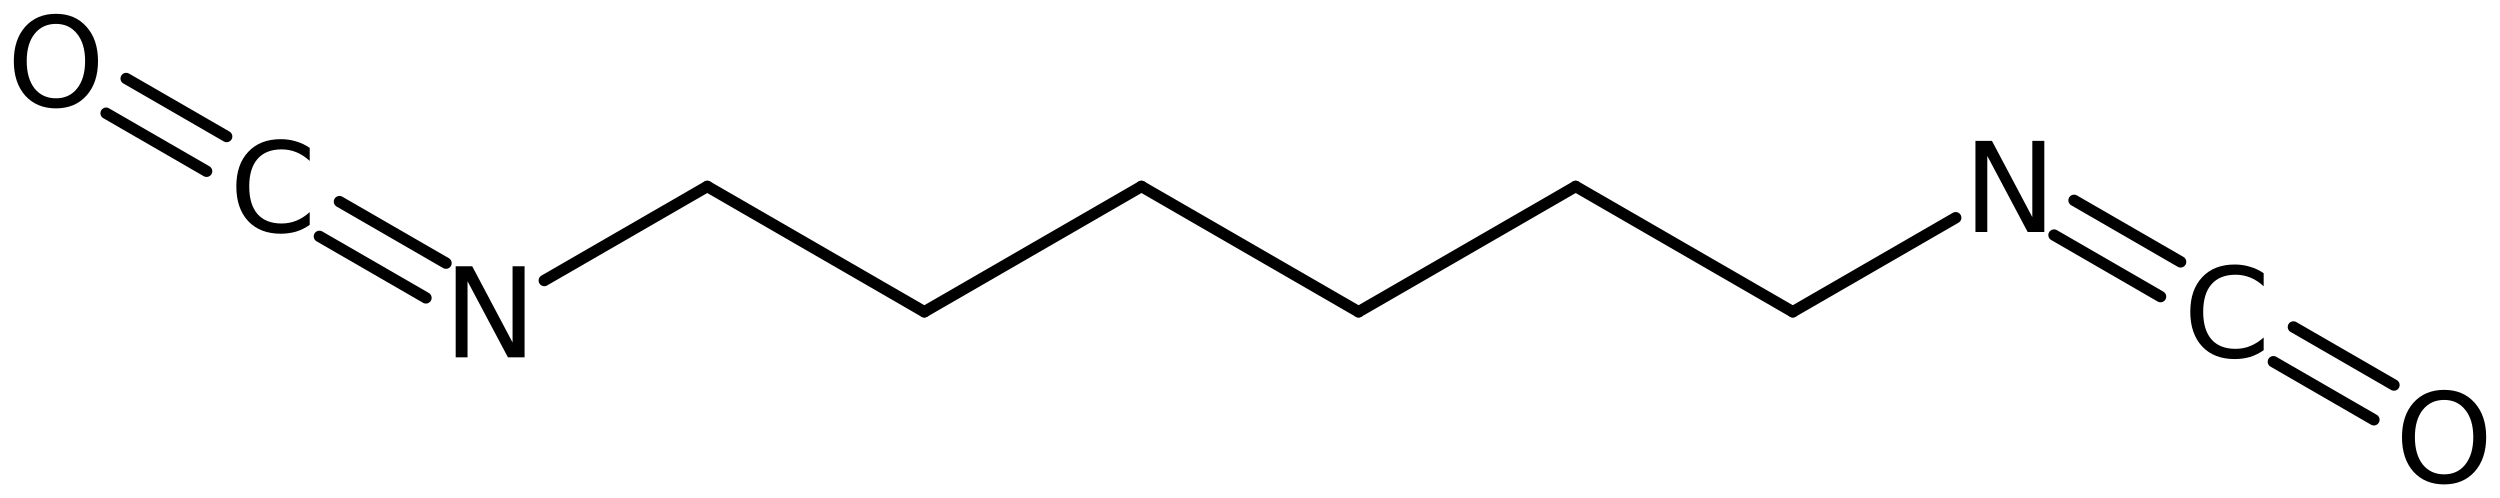 <?xml version='1.0' encoding='UTF-8'?>
<!DOCTYPE svg PUBLIC "-//W3C//DTD SVG 1.1//EN" "http://www.w3.org/Graphics/SVG/1.1/DTD/svg11.dtd">
<svg version='1.2' xmlns='http://www.w3.org/2000/svg' xmlns:xlink='http://www.w3.org/1999/xlink' width='101.319mm' height='20.192mm' viewBox='0 0 101.319 20.192'>
  <desc>Generated by the Chemistry Development Kit (http://github.com/cdk)</desc>
  <g stroke-linecap='round' stroke-linejoin='round' stroke='#000000' stroke-width='.462' fill='#000000'>
    <rect x='.0' y='.0' width='102.0' height='21.0' fill='#FFFFFF' stroke='none'/>
    <g id='mol1' class='mol'>
      <line id='mol1bnd1' class='bond' x1='55.059' y1='12.636' x2='46.26' y2='7.556'/>
      <line id='mol1bnd2' class='bond' x1='46.26' y1='7.556' x2='37.461' y2='12.636'/>
      <line id='mol1bnd3' class='bond' x1='37.461' y1='12.636' x2='28.663' y2='7.556'/>
      <line id='mol1bnd4' class='bond' x1='28.663' y1='7.556' x2='22.059' y2='11.368'/>
      <g id='mol1bnd5' class='bond'>
        <line x1='17.262' y1='12.072' x2='12.945' y2='9.58'/>
        <line x1='18.075' y1='10.664' x2='13.758' y2='8.172'/>
      </g>
      <g id='mol1bnd6' class='bond'>
        <line x1='8.372' y1='6.94' x2='4.301' y2='4.589'/>
        <line x1='9.185' y1='5.532' x2='5.114' y2='3.182'/>
      </g>
      <line id='mol1bnd7' class='bond' x1='55.059' y1='12.636' x2='63.858' y2='7.556'/>
      <line id='mol1bnd8' class='bond' x1='63.858' y1='7.556' x2='72.657' y2='12.636'/>
      <line id='mol1bnd9' class='bond' x1='72.657' y1='12.636' x2='79.26' y2='8.824'/>
      <g id='mol1bnd10' class='bond'>
        <line x1='84.057' y1='8.12' x2='88.374' y2='10.612'/>
        <line x1='83.245' y1='9.527' x2='87.561' y2='12.02'/>
      </g>
      <g id='mol1bnd11' class='bond'>
        <line x1='92.947' y1='13.252' x2='97.021' y2='15.604'/>
        <line x1='92.135' y1='14.66' x2='96.208' y2='17.012'/>
      </g>
      <path id='mol1atm5' class='atom' d='M18.468 10.79h.669l1.636 3.09v-3.09h.487v3.692h-.675l-1.637 -3.084v3.084h-.48v-3.692z' stroke='none'/>
      <path id='mol1atm6' class='atom' d='M12.552 5.993v.529q-.255 -.237 -.541 -.353q-.28 -.115 -.602 -.115q-.633 -.0 -.974 .389q-.334 .383 -.334 1.113q-.0 .73 .334 1.119q.341 .383 .974 .383q.322 .0 .602 -.115q.286 -.116 .541 -.347v.517q-.261 .183 -.553 .274q-.292 .085 -.621 .085q-.839 -.0 -1.32 -.511q-.48 -.517 -.48 -1.405q-.0 -.888 .48 -1.399q.481 -.517 1.32 -.517q.329 .0 .621 .091q.298 .085 .553 .262z' stroke='none'/>
      <path id='mol1atm7' class='atom' d='M2.269 .968q-.547 -.0 -.87 .407q-.316 .401 -.316 1.101q.0 .699 .316 1.107q.323 .401 .87 .401q.541 .0 .858 -.401q.322 -.408 .322 -1.107q.0 -.7 -.322 -1.101q-.317 -.407 -.858 -.407zM2.269 .56q.773 .0 1.235 .523q.468 .523 .468 1.393q.0 .876 -.468 1.399q-.462 .517 -1.235 .517q-.778 -.0 -1.247 -.517q-.462 -.523 -.462 -1.399q.0 -.87 .462 -1.393q.469 -.523 1.247 -.523z' stroke='none'/>
      <path id='mol1atm10' class='atom' d='M80.06 5.71h.669l1.636 3.09v-3.09h.486v3.692h-.675l-1.636 -3.084v3.084h-.48v-3.692z' stroke='none'/>
      <path id='mol1atm11' class='atom' d='M91.741 11.073v.529q-.255 -.237 -.541 -.353q-.28 -.115 -.602 -.115q-.633 -.0 -.973 .389q-.335 .383 -.335 1.113q.0 .73 .335 1.119q.34 .383 .973 .383q.322 .0 .602 -.115q.286 -.116 .541 -.347v.517q-.261 .183 -.553 .274q-.292 .085 -.62 .085q-.84 -.0 -1.32 -.511q-.481 -.517 -.481 -1.405q.0 -.888 .481 -1.399q.48 -.517 1.32 -.517q.328 .0 .62 .091q.298 .085 .553 .262z' stroke='none'/>
      <path id='mol1atm12' class='atom' d='M99.056 16.208q-.547 -.0 -.87 .407q-.316 .401 -.316 1.101q.0 .699 .316 1.107q.323 .401 .87 .401q.541 .0 .858 -.401q.322 -.408 .322 -1.107q.0 -.7 -.322 -1.101q-.317 -.407 -.858 -.407zM99.056 15.8q.773 .0 1.235 .523q.468 .523 .468 1.393q.0 .876 -.468 1.399q-.462 .517 -1.235 .517q-.778 -.0 -1.247 -.517q-.462 -.523 -.462 -1.399q-.0 -.87 .462 -1.393q.469 -.523 1.247 -.523z' stroke='none'/>
    </g>
  </g>
</svg>
